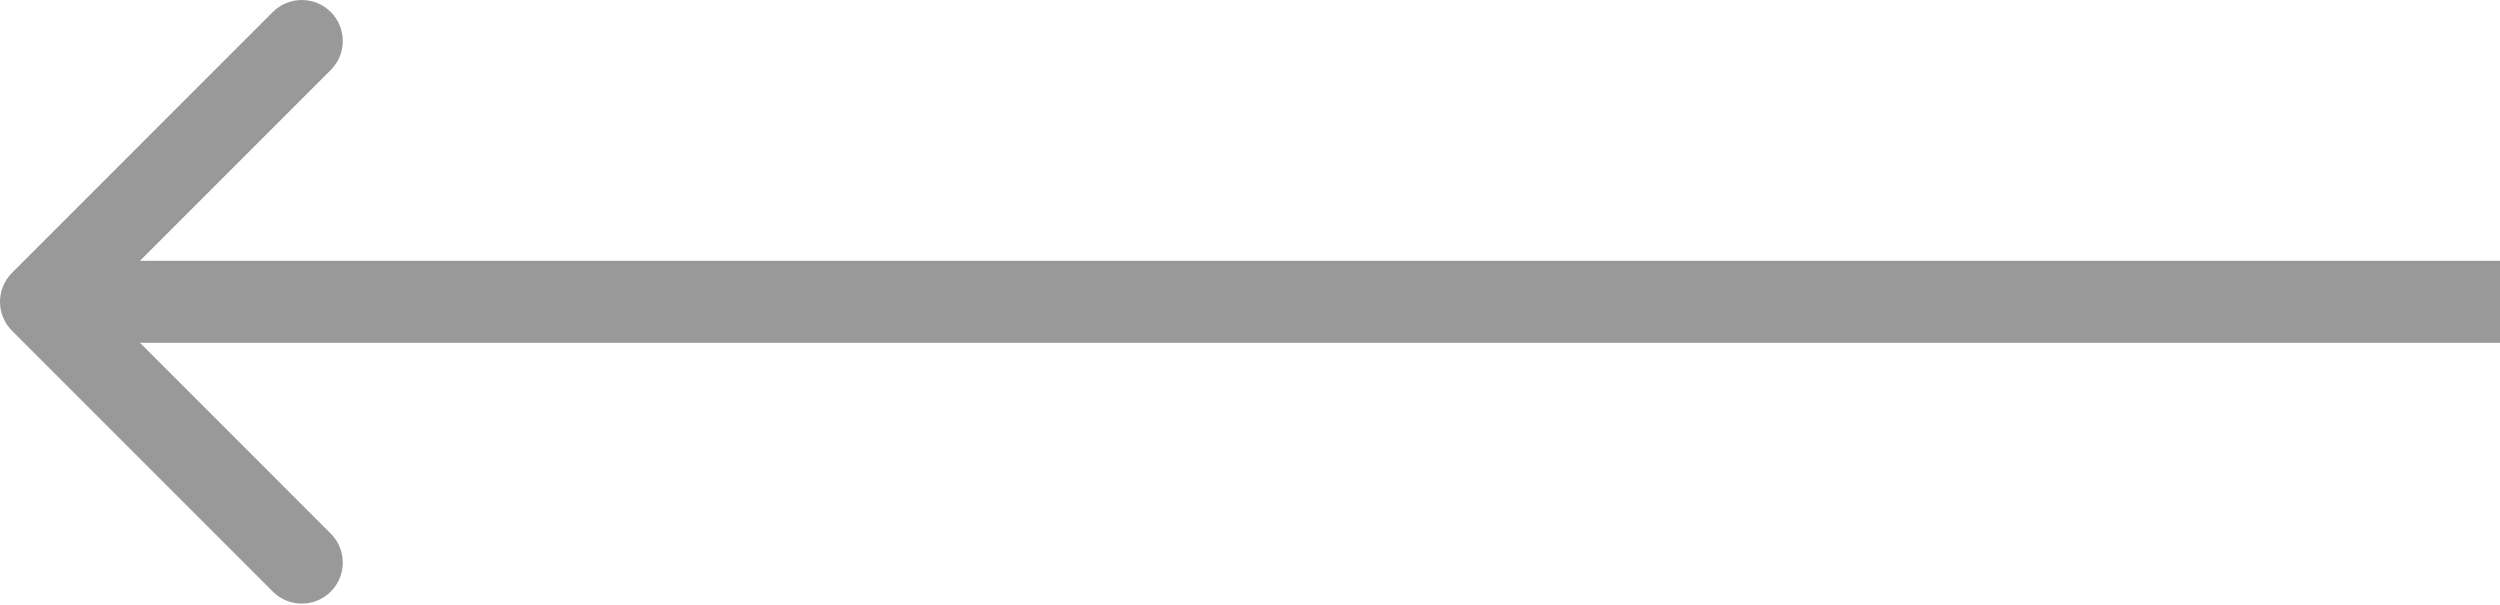 <?xml version="1.0" encoding="UTF-8"?> <svg xmlns="http://www.w3.org/2000/svg" width="244" height="59" viewBox="0 0 244 59" fill="none"> <path d="M1.172 32.285C-0.391 30.722 -0.391 28.19 1.172 26.628L26.627 1.172C28.189 -0.39 30.722 -0.39 32.284 1.172C33.846 2.734 33.846 5.267 32.284 6.829L9.657 29.456L32.284 52.084C33.846 53.646 33.846 56.178 32.284 57.74C30.722 59.302 28.189 59.302 26.627 57.74L1.172 32.285ZM244 33.456L4 33.456V25.456L244 25.456V33.456Z" fill="black" fill-opacity="0.4"></path> </svg> 